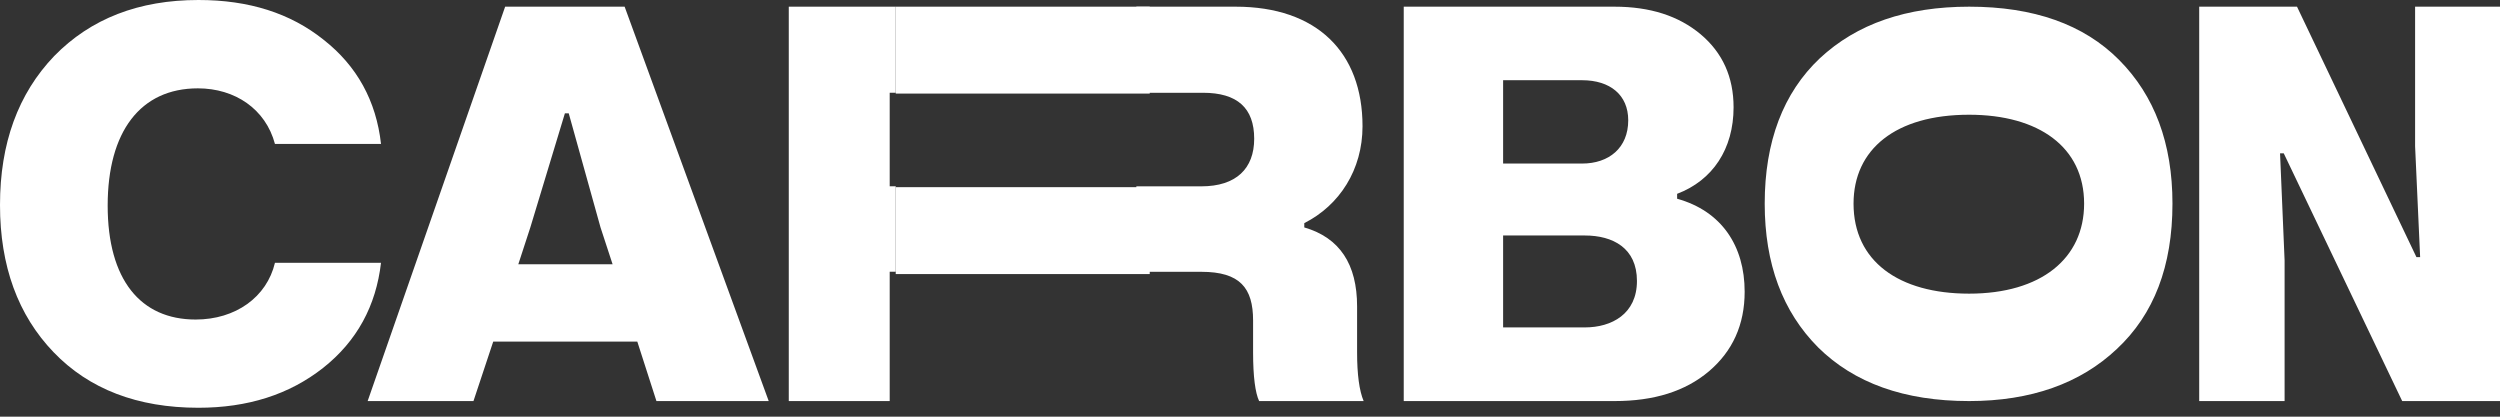 <svg width="204" height="34" viewBox="0 0 204 34" fill="none" xmlns="http://www.w3.org/2000/svg">
<rect x="0" y="0" width="204" height="34" fill="#333333" stroke="none"/>
<path d="M31.091 21.436C30.686 24.954 29.129 27.838 26.359 30.026C23.589 32.204 20.201 33.273 16.188 33.273C11.233 33.273 7.27 31.76 4.368 28.735C1.466 25.711 0 21.708 0 16.727C0 11.696 1.476 7.653 4.418 4.578C7.411 1.512 11.334 0 16.198 0C20.303 0 23.69 1.069 26.41 3.247C29.129 5.384 30.697 8.227 31.091 11.746H22.436C21.678 8.903 19.18 7.209 16.147 7.209C11.466 7.209 8.786 10.728 8.786 16.777C8.786 22.827 11.466 26.074 15.965 26.074C19.221 26.074 21.769 24.249 22.436 21.446H31.091V21.436Z" fill="white"/>
<path d="M53.565 32.727L52.004 27.875H40.247L38.635 32.727H30L41.22 0.545H50.97L62.727 32.727H53.565ZM42.294 21.563H49.987L49.004 18.562L46.409 9.249H46.095L43.277 18.552L42.294 21.563Z" fill="white"/>
<path d="M114.545 32.717V0.545H131.738C134.65 0.545 136.975 1.295 138.771 2.796C140.557 4.296 141.46 6.286 141.46 8.756C141.46 12.156 139.755 14.716 136.853 15.816V16.216C140.476 17.226 142.364 20.056 142.364 23.807C142.364 26.497 141.379 28.657 139.451 30.297C137.523 31.927 134.975 32.727 131.748 32.727H114.545V32.717ZM122.654 13.346H129.099C131.291 13.346 132.864 12.066 132.864 9.816C132.864 7.746 131.382 6.546 129.099 6.546H122.654V13.346ZM122.654 26.717H129.322C131.514 26.717 133.575 25.617 133.575 22.927C133.575 20.236 131.606 19.216 129.322 19.216H122.654V26.717Z" fill="white"/>
<path d="M172.917 4.888C175.811 7.8 177.273 11.695 177.273 16.616C177.273 21.719 175.76 25.656 172.736 28.476C169.751 31.297 165.708 32.727 160.677 32.727C155.383 32.727 151.29 31.246 148.356 28.344C145.462 25.433 144 21.537 144 16.616C144 11.553 145.512 7.576 148.497 4.756C151.522 1.935 155.575 0.545 160.687 0.545C165.93 0.545 170.023 1.976 172.917 4.888ZM151.249 16.616C151.249 21.314 154.94 23.962 160.677 23.962C166.545 23.962 170.064 21.1 170.064 16.616C170.064 12.01 166.373 9.362 160.677 9.362C154.678 9.362 151.249 12.182 151.249 16.616Z" fill="white"/>
<path d="M179.455 32.727V0.545H187.436L197.182 20.983H197.483L197.072 11.93V0.545H204V32.727H196.019L186.353 12.51H186.052L186.423 21.253V32.727H179.455Z" fill="white"/>
<path d="M110.739 28.755V25.002C110.739 21.56 109.32 19.398 106.43 18.558V18.207C109.32 16.746 111.182 13.835 111.182 10.302C111.182 4.258 107.447 0.545 100.832 0.545H92.727V7.57H98.164C100.963 7.57 102.342 8.811 102.342 11.323C102.342 13.754 100.872 15.205 98.033 15.205H92.727V22.18H98.033C101.185 22.18 102.252 23.501 102.252 26.153V28.755C102.252 30.746 102.433 32.067 102.745 32.727H111.273C110.92 31.887 110.739 30.566 110.739 28.755Z" fill="white"/>
<path d="M73.091 15.201H72.599V7.568H73.091V0.545H64.364V32.727H72.599V22.173H73.091V15.201Z" fill="white"/>
<path d="M93.818 0.545H73.091V7.636H93.818V0.545Z" fill="white"/>
<path d="M93.818 15.273H73.091V22.364H93.818V15.273Z" fill="white"/>
</svg>
